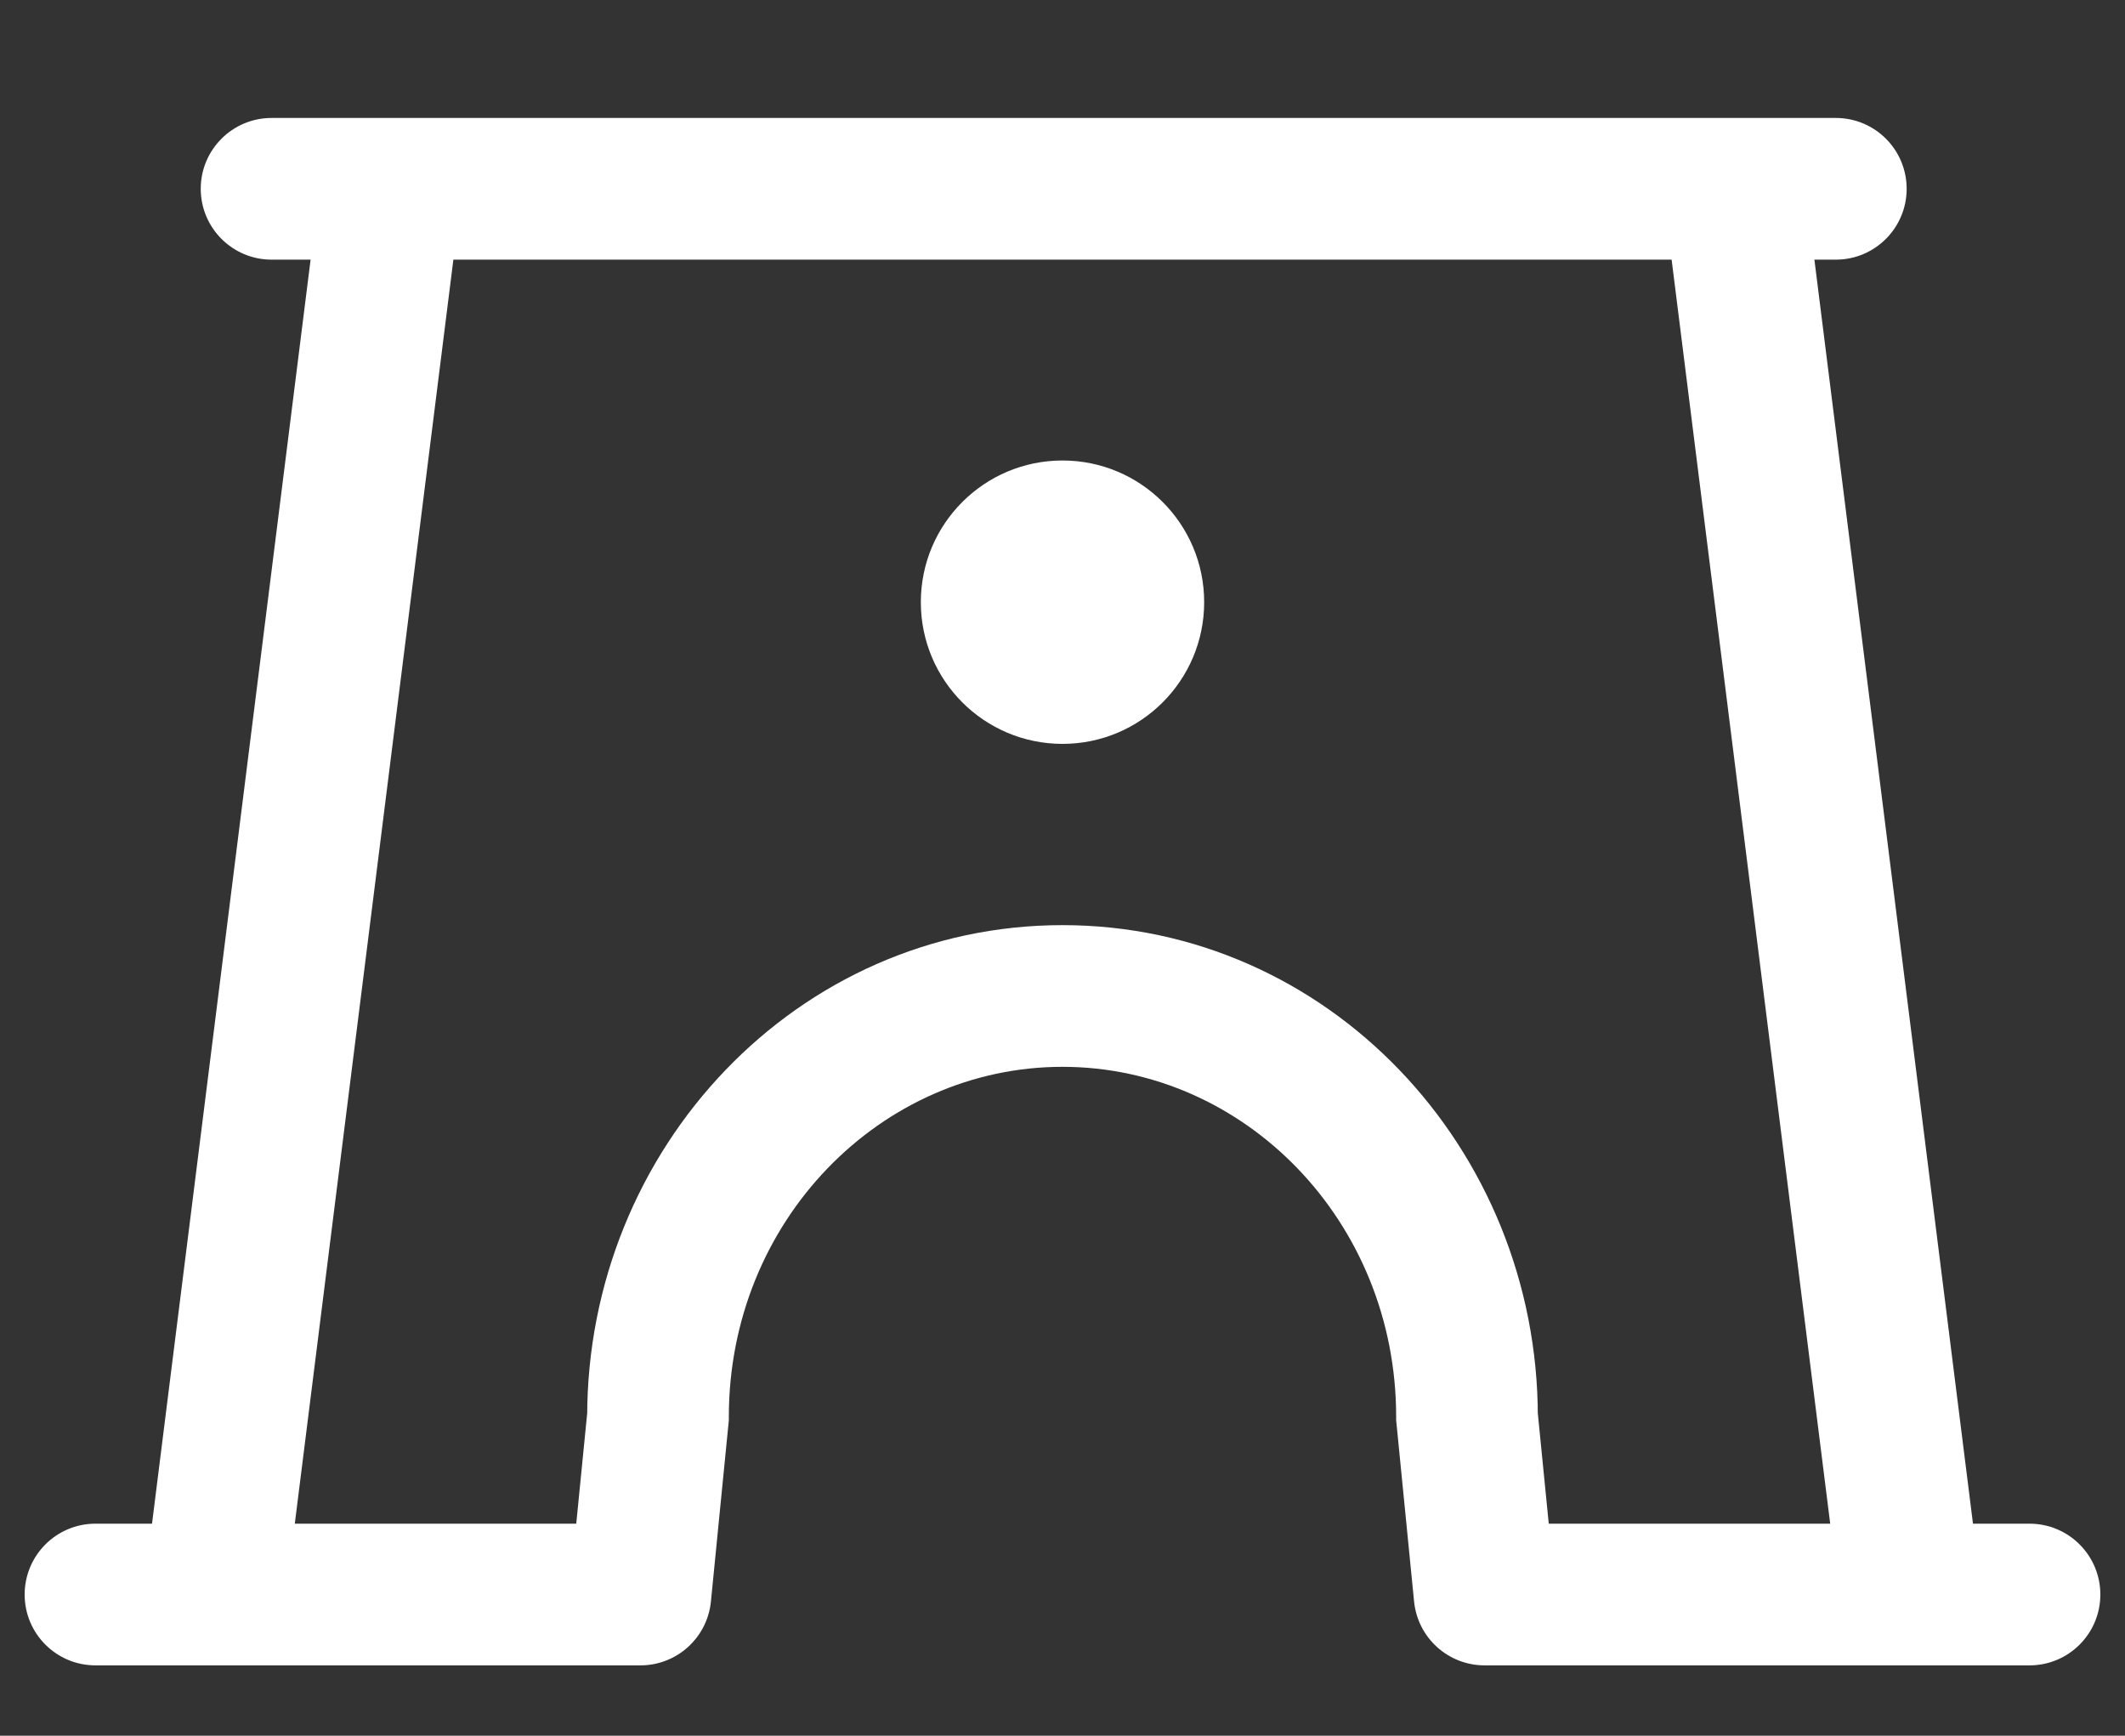 <svg width="60" height="49" viewBox="0 0 60 49" fill="none" xmlns="http://www.w3.org/2000/svg">
<rect x="0" y="0" width="60" height="49" fill="#333333" stroke="none"/>
<path d="M2.696 43.014C1.591 43.014 0.696 43.91 0.696 45.014C0.696 46.119 1.591 47.014 2.696 47.014V43.014ZM18.082 45.014V47.014C19.111 47.014 19.971 46.235 20.073 45.211L18.082 45.014ZM41.918 45.014L39.927 45.211C40.029 46.235 40.889 47.014 41.918 47.014V45.014ZM57.304 47.014C58.409 47.014 59.304 46.119 59.304 45.014C59.304 43.91 58.409 43.014 57.304 43.014V47.014ZM18.579 39.998L20.569 40.195L20.579 40.096V39.998H18.579ZM41.421 39.998H39.421V40.096L39.431 40.195L41.421 39.998ZM7.668 3.33C6.564 3.33 5.668 4.225 5.668 5.33C5.668 6.434 6.564 7.33 7.668 7.33V3.33ZM51.835 7.33C52.94 7.33 53.835 6.434 53.835 5.33C53.835 4.225 52.94 3.33 51.835 3.33V7.33ZM9.072 4.827L9.044 5.157L13.029 5.503L13.057 5.173L9.072 4.827ZM9.052 5.081L4.108 44.482L8.077 44.98L13.021 5.579L9.052 5.081ZM46.943 5.173L46.971 5.503L50.956 5.157L50.928 4.827L46.943 5.173ZM46.979 5.579L51.923 44.98L55.892 44.482L50.948 5.081L46.979 5.579ZM2.696 47.014H18.082V43.014H2.696V47.014ZM41.918 47.014H57.304V43.014H41.918V47.014ZM20.579 39.998C20.579 34.465 24.871 30.117 30 30.117V26.117C22.514 26.117 16.579 32.407 16.579 39.998H20.579ZM30 30.117C35.129 30.117 39.421 34.465 39.421 39.998H43.421C43.421 32.407 37.486 26.117 30 26.117V30.117ZM16.589 39.801L16.092 44.817L20.073 45.211L20.569 40.195L16.589 39.801ZM39.431 40.195L39.927 45.211L43.908 44.817L43.411 39.801L39.431 40.195ZM7.668 7.33H11.036V3.33H7.668V7.33ZM11.036 7.33H48.964V3.33H11.036V7.33ZM48.964 7.33H51.835V3.33H48.964V7.33Z" fill="white"/>
<circle cx="30" cy="17" r="4" fill="white"/>
</svg>

